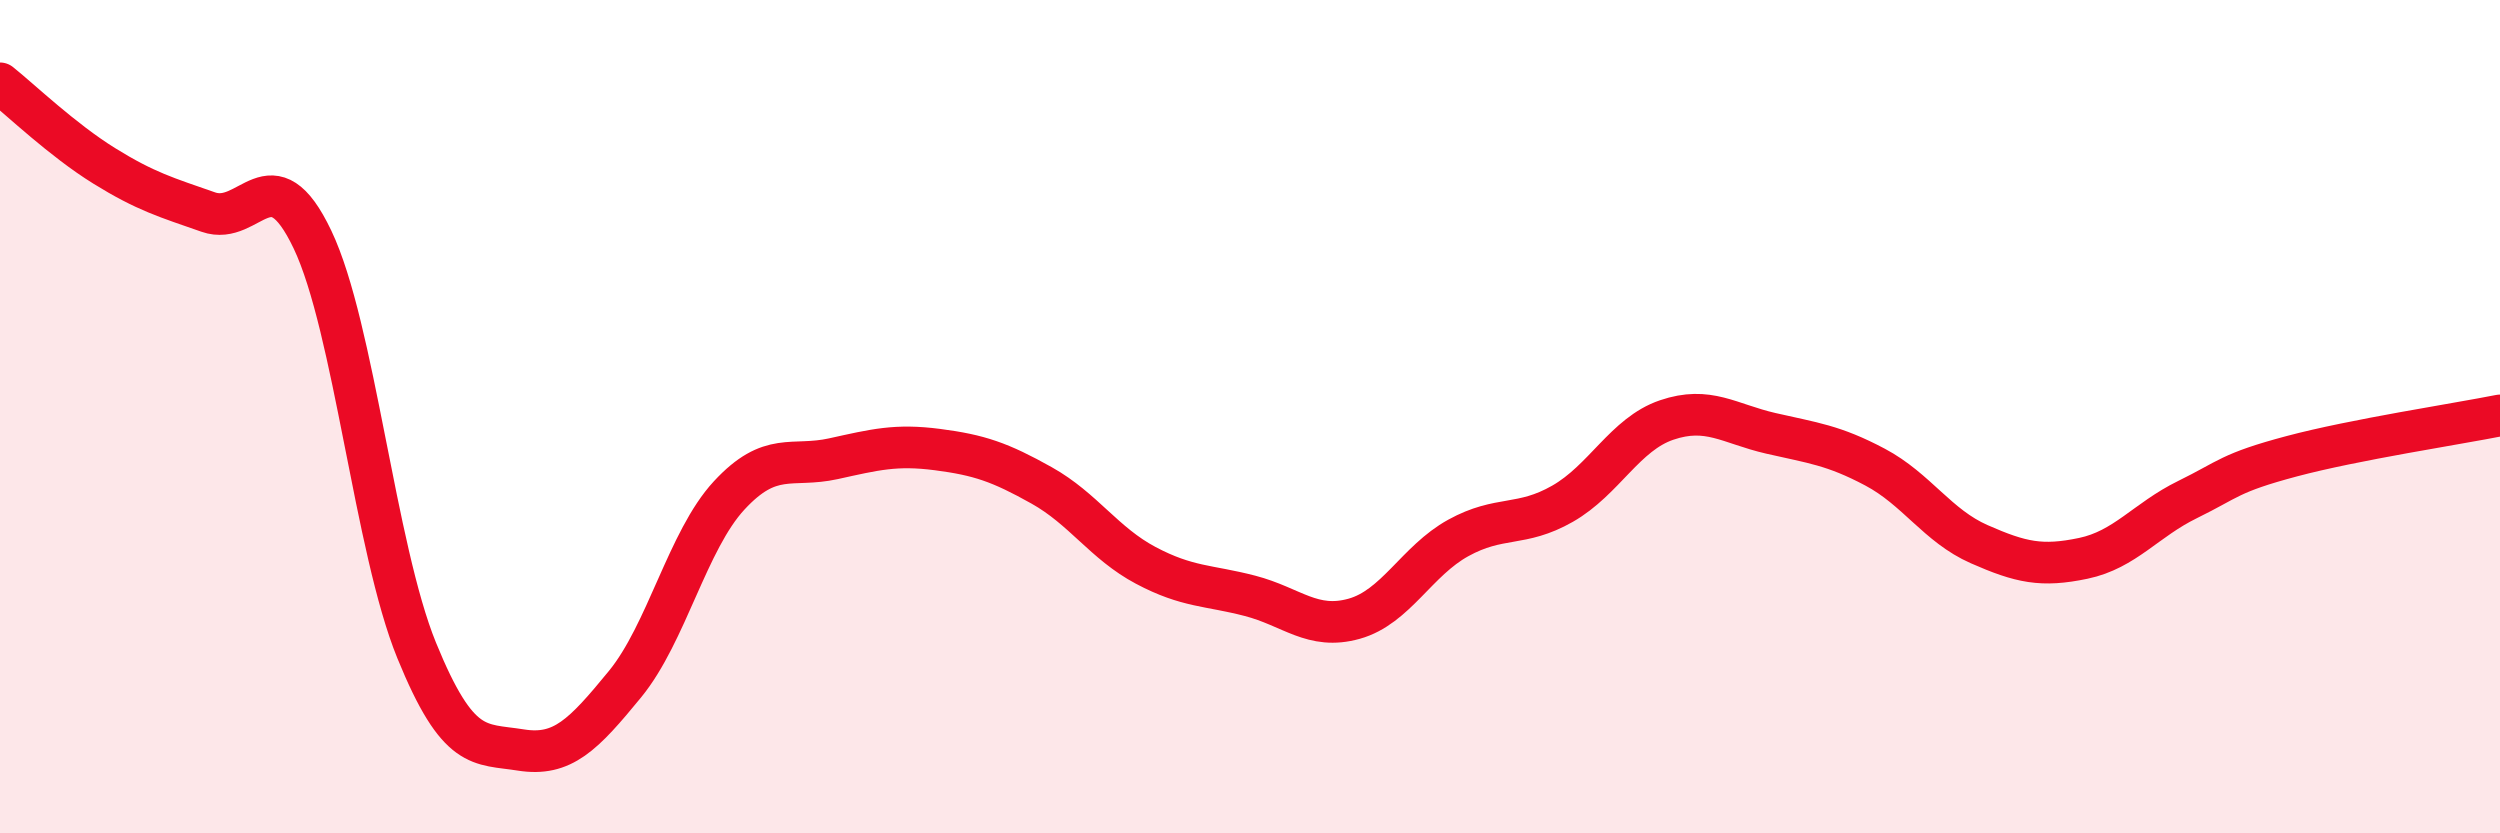
    <svg width="60" height="20" viewBox="0 0 60 20" xmlns="http://www.w3.org/2000/svg">
      <path
        d="M 0,2 C 0.5,2.4 1.5,3.36 2.5,3.98 C 3.5,4.6 4,4.74 5,5.09 C 6,5.44 6.5,3.65 7.5,5.75 C 8.5,7.85 9,13.16 10,15.61 C 11,18.06 11.5,17.84 12.5,18 C 13.5,18.16 14,17.64 15,16.42 C 16,15.2 16.5,12.97 17.5,11.89 C 18.5,10.81 19,11.23 20,11.01 C 21,10.79 21.5,10.66 22.5,10.79 C 23.5,10.92 24,11.09 25,11.65 C 26,12.21 26.5,13.04 27.5,13.57 C 28.5,14.1 29,14.04 30,14.3 C 31,14.56 31.5,15.13 32.5,14.85 C 33.5,14.57 34,13.46 35,12.91 C 36,12.36 36.5,12.66 37.5,12.09 C 38.5,11.52 39,10.42 40,10.08 C 41,9.74 41.5,10.17 42.5,10.4 C 43.5,10.63 44,10.68 45,11.21 C 46,11.74 46.5,12.62 47.5,13.06 C 48.5,13.5 49,13.61 50,13.4 C 51,13.19 51.5,12.48 52.5,11.99 C 53.5,11.5 53.5,11.35 55,10.95 C 56.5,10.55 59,10.17 60,9.97L60 20L0 20Z"
        fill="#EB0A25"
        opacity="0.1"
        stroke-linecap="round"
        stroke-linejoin="round"
      />
      <path
        d="M 0,2 C 0.5,2.4 1.5,3.36 2.5,3.98 C 3.5,4.6 4,4.74 5,5.09 C 6,5.44 6.5,3.65 7.5,5.75 C 8.5,7.85 9,13.16 10,15.61 C 11,18.06 11.5,17.84 12.5,18 C 13.5,18.16 14,17.64 15,16.42 C 16,15.2 16.5,12.97 17.5,11.89 C 18.5,10.81 19,11.23 20,11.01 C 21,10.79 21.5,10.66 22.5,10.79 C 23.5,10.92 24,11.09 25,11.65 C 26,12.21 26.5,13.04 27.5,13.57 C 28.5,14.1 29,14.04 30,14.3 C 31,14.56 31.5,15.13 32.5,14.85 C 33.5,14.57 34,13.46 35,12.91 C 36,12.36 36.5,12.66 37.5,12.09 C 38.5,11.52 39,10.42 40,10.08 C 41,9.74 41.5,10.17 42.5,10.4 C 43.5,10.63 44,10.68 45,11.21 C 46,11.74 46.5,12.62 47.5,13.06 C 48.5,13.5 49,13.61 50,13.4 C 51,13.19 51.5,12.48 52.5,11.99 C 53.5,11.5 53.5,11.35 55,10.95 C 56.5,10.55 59,10.17 60,9.97"
        stroke="#EB0A25"
        stroke-width="1"
        fill="none"
        stroke-linecap="round"
        stroke-linejoin="round"
      />
    </svg>
  